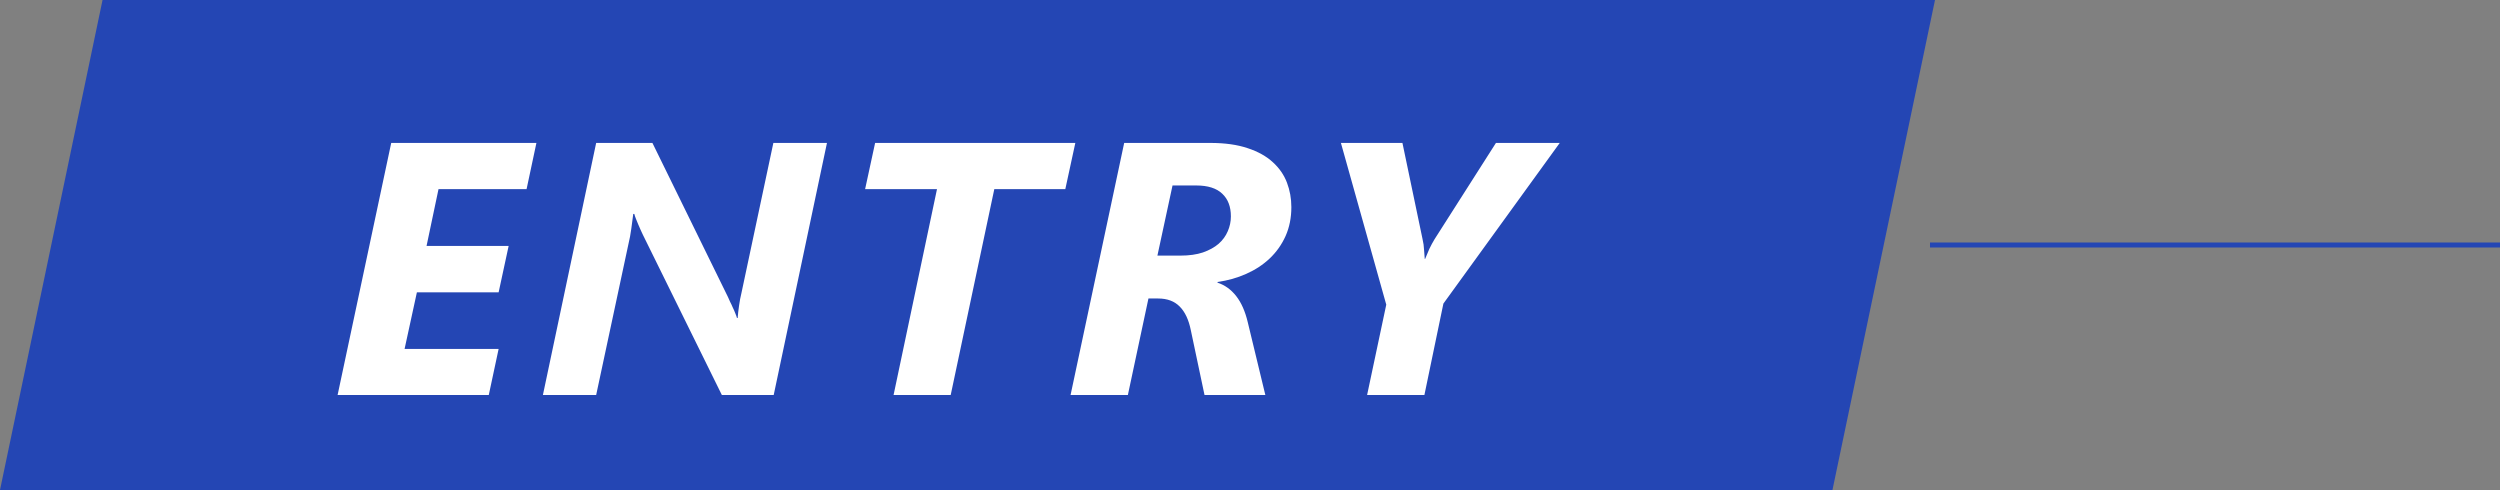 <svg width="500" height="98" viewBox="0 0 500 98" fill="none" xmlns="http://www.w3.org/2000/svg">
<rect x="0" y="0" width="500" height="98" fill="#808080" stroke="none"/>
<path d="M20.509 0H40V98H0L20.509 0Z" fill="#2446B4"/>
<rect width="309" height="98" transform="translate(39)" fill="#2446B4"/>
<path d="M105.314 37.832H87.701L85.31 49.188H101.728L99.724 58.469H83.377L80.916 69.789H99.724L97.756 79H67.521L78.244 28.586H107.283L105.314 37.832ZM154.741 79H144.37L128.585 46.973C128.444 46.691 128.292 46.363 128.128 45.988C127.964 45.613 127.8 45.238 127.636 44.863C127.472 44.465 127.319 44.09 127.179 43.738C127.038 43.387 126.932 43.07 126.862 42.789H126.651C126.534 43.656 126.405 44.629 126.265 45.707C126.124 46.785 125.925 47.852 125.667 48.906L119.233 79H108.581L119.233 28.586H130.483L145.6 59.418C145.718 59.676 145.858 59.992 146.022 60.367C146.21 60.719 146.386 61.094 146.55 61.492C146.737 61.867 146.901 62.242 147.042 62.617C147.206 62.992 147.323 63.32 147.393 63.602H147.534C147.557 63.25 147.593 62.863 147.64 62.441C147.686 61.996 147.745 61.551 147.815 61.105C147.886 60.66 147.956 60.227 148.026 59.805C148.12 59.383 148.202 59.008 148.272 58.68L154.671 28.586H165.393L154.741 79ZM213.062 37.832H198.859L190.141 79H178.715L187.398 37.832H173.02L175.023 28.586H215.066L213.062 37.832ZM258.271 41.418C258.271 43.551 257.884 45.484 257.11 47.219C256.337 48.93 255.282 50.418 253.946 51.684C252.61 52.949 251.04 53.98 249.235 54.777C247.454 55.574 245.544 56.113 243.505 56.395V56.535C244.958 57.004 246.2 57.895 247.232 59.207C248.263 60.52 249.036 62.266 249.552 64.445L253.068 79H240.903L238.161 66.027C237.739 63.941 237.001 62.371 235.946 61.316C234.892 60.238 233.45 59.699 231.622 59.699H229.689L225.575 79H214.114L224.837 28.586H242.064C244.993 28.586 247.489 28.938 249.552 29.641C251.614 30.32 253.29 31.258 254.579 32.453C255.868 33.625 256.806 34.984 257.392 36.531C257.978 38.078 258.271 39.707 258.271 41.418ZM246.177 43.281C246.177 41.336 245.603 39.824 244.454 38.746C243.306 37.645 241.571 37.094 239.251 37.094H234.505L231.482 51.121H236.087C237.821 51.121 239.321 50.91 240.587 50.488C241.853 50.043 242.896 49.469 243.716 48.766C244.536 48.039 245.146 47.207 245.544 46.27C245.966 45.309 246.177 44.312 246.177 43.281ZM288.678 60.719L284.881 79H273.42L277.252 60.93L268.182 28.586H280.487L284.494 47.746C284.682 48.543 284.787 49.281 284.811 49.961C284.858 50.641 284.905 51.25 284.951 51.789H285.022C285.28 51.133 285.561 50.465 285.865 49.785C286.194 49.105 286.533 48.473 286.885 47.887L299.19 28.586H311.951L288.678 60.719Z" fill="white"/>
<path d="M347 0H387L366.492 98H347L347 0Z" fill="#2446B4"/>
<rect x="386" y="48.5" width="114" height="1" fill="#2446B4"/>
</svg>

